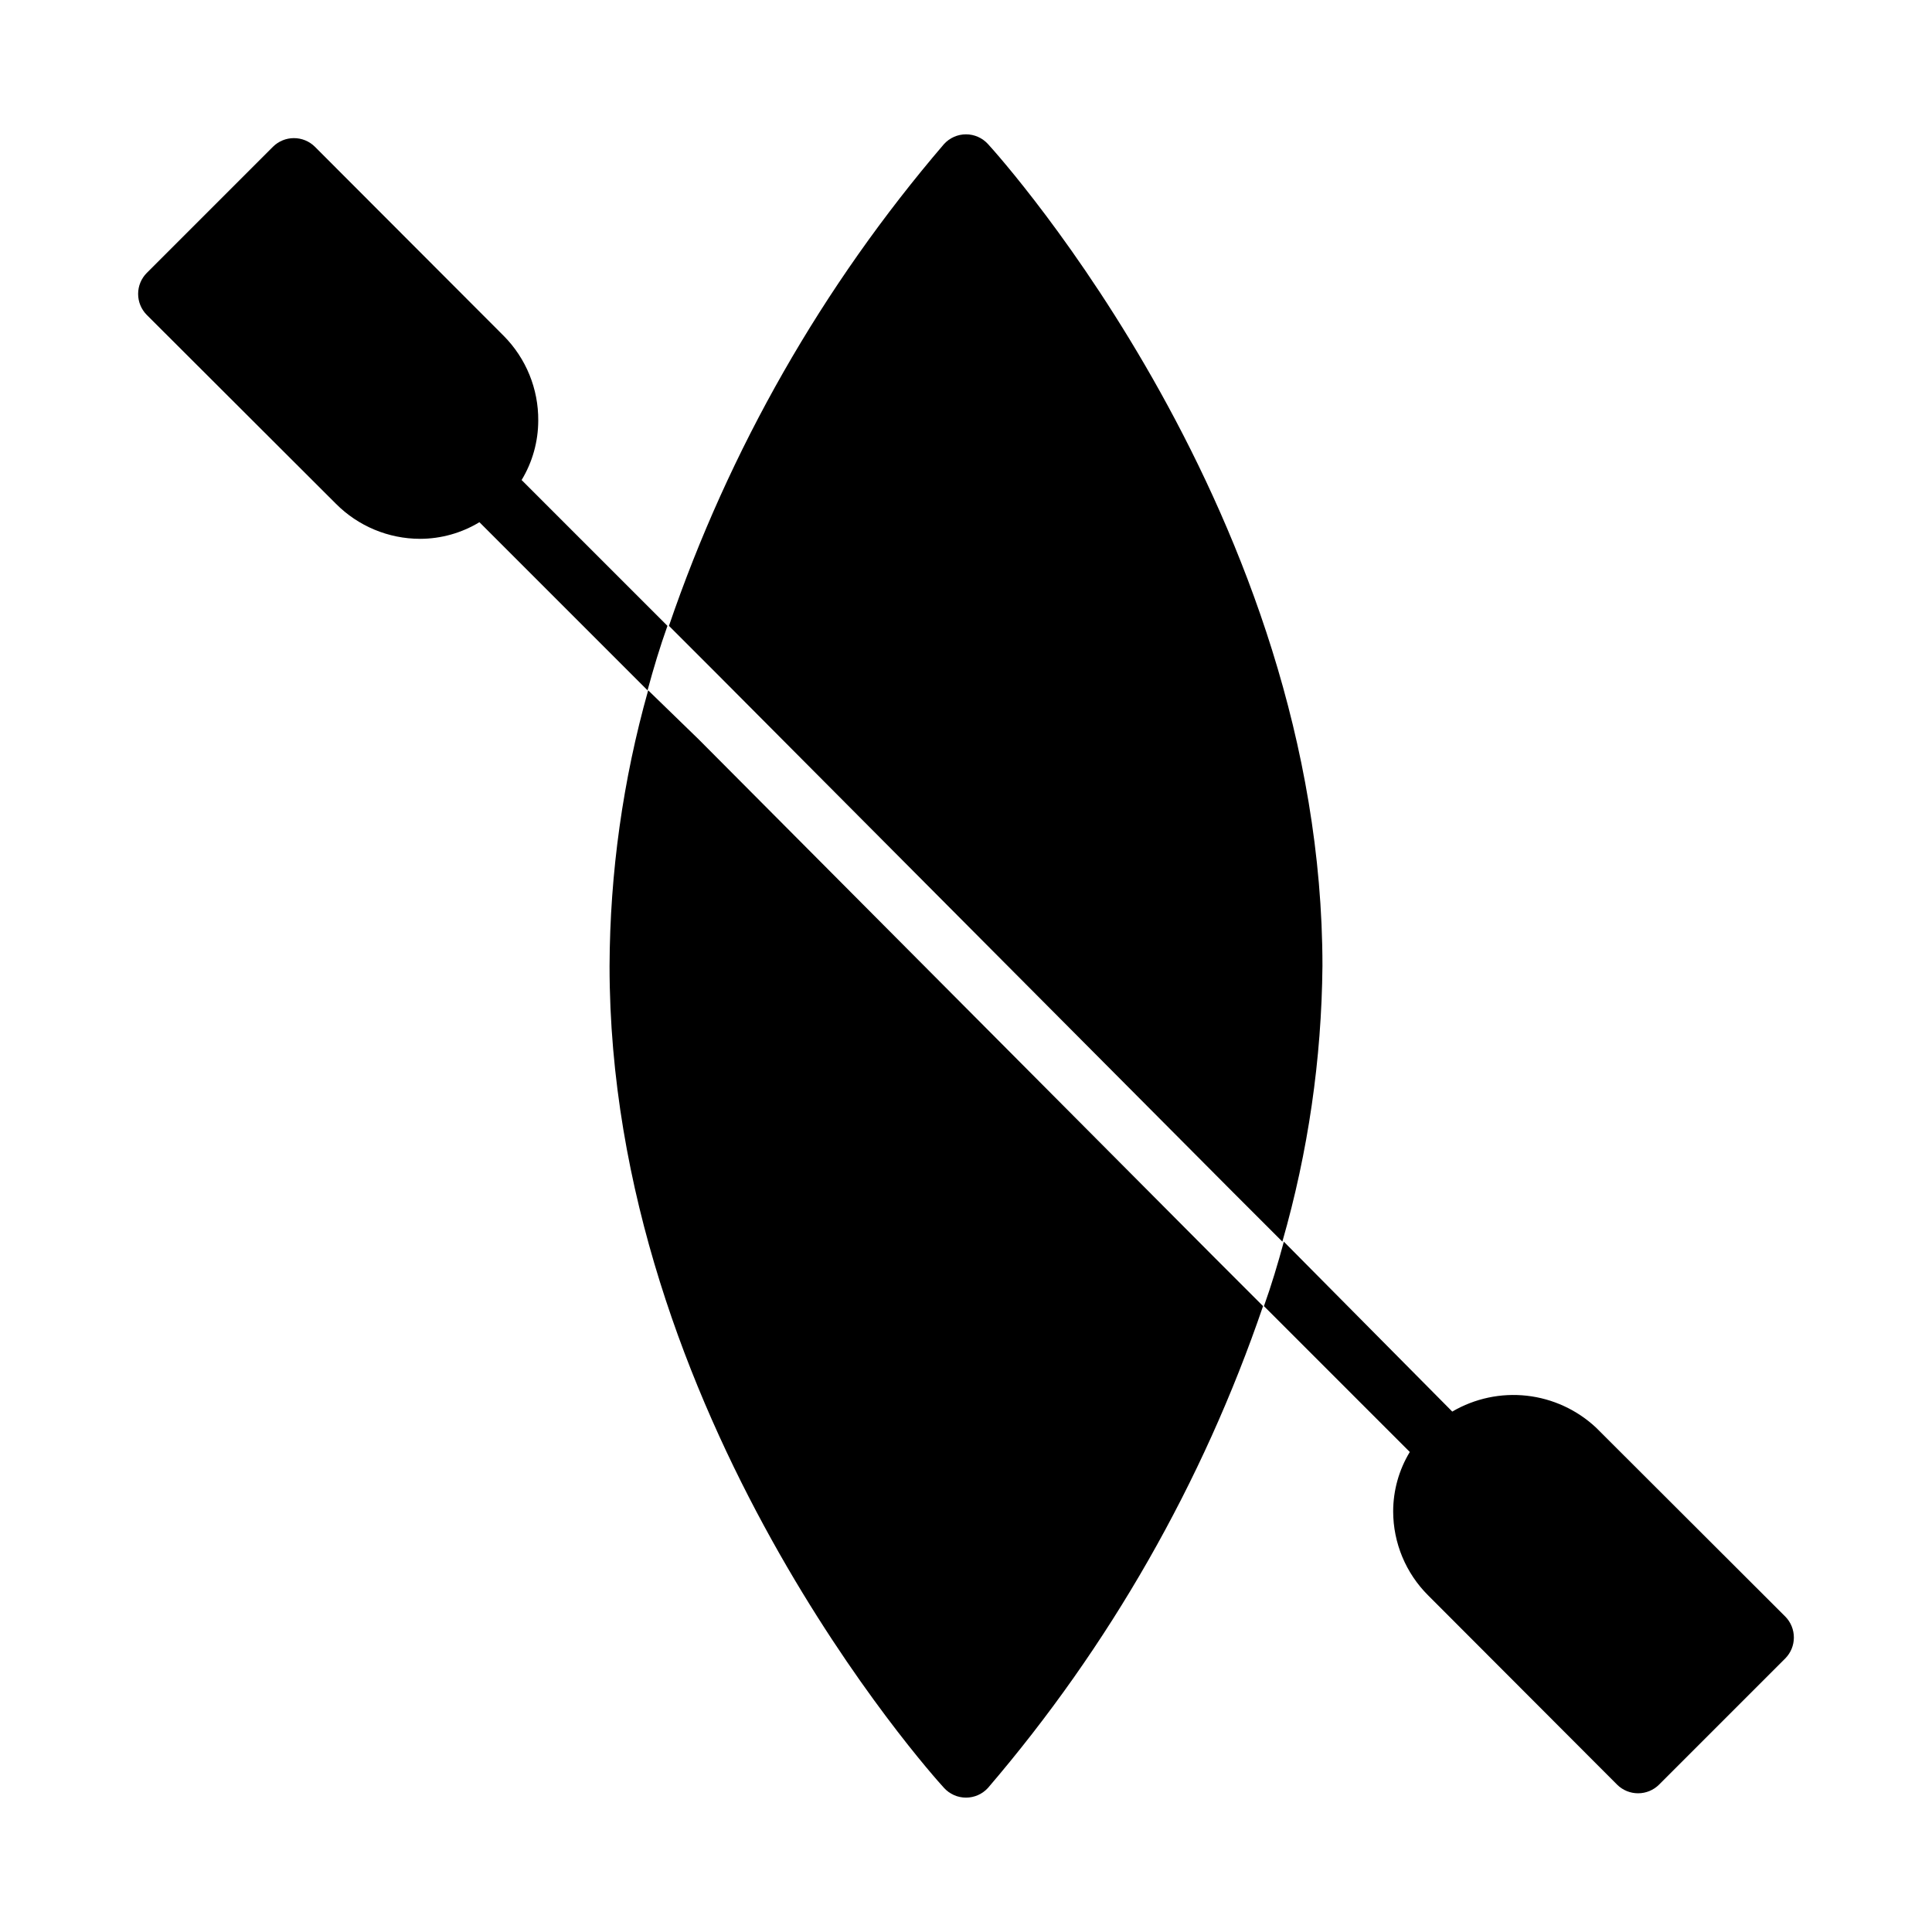 <?xml version="1.0" encoding="UTF-8"?>
<!-- Uploaded to: ICON Repo, www.iconrepo.com, Generator: ICON Repo Mixer Tools -->
<svg fill="#000000" width="800px" height="800px" version="1.1" viewBox="144 144 512 512" xmlns="http://www.w3.org/2000/svg">
 <g>
  <path d="m329.15 339.93-13.379-12.988c-6.691 23.777-10.137 48.352-10.234 73.055 0 119.02 85.02 213.88 88.641 217.82l-0.004-0.004c1.492 1.641 3.609 2.578 5.828 2.578 2.215 0 4.332-0.938 5.824-2.578 32.176-37.551 56.914-80.883 72.895-127.68l-12.594-12.594z"/>
  <path d="m470.85 460.06 12.988 12.988c6.824-23.758 10.398-48.332 10.625-73.051 0-119.03-85.016-213.88-88.637-217.82-1.492-1.641-3.609-2.578-5.824-2.578-2.219 0-4.336 0.938-5.828 2.578-32.176 37.555-56.914 80.887-72.895 127.68l12.594 12.594z"/>
  <path d="m277.51 233.03-50.066-50.145c-1.488-1.473-3.5-2.293-5.59-2.281-2.066 0.008-4.047 0.828-5.512 2.281l-33.457 33.457c-1.453 1.465-2.273 3.445-2.281 5.512-0.012 2.09 0.809 4.102 2.281 5.59l50.145 50.066c5.898 5.93 13.914 9.273 22.281 9.285 5.551-0.004 10.992-1.531 15.742-4.406l44.555 44.555c1.574-5.824 3.305-11.57 5.273-17.082l-38.652-38.652h0.004c2.875-4.746 4.398-10.191 4.406-15.742 0.07-8.398-3.219-16.473-9.129-22.438z"/>
  <path d="m517.61 528.79c-2.875 4.746-4.398 10.191-4.406 15.742 0.012 8.367 3.356 16.383 9.289 22.281l50.066 50.145c1.484 1.473 3.496 2.293 5.586 2.281 2.066-0.008 4.047-0.828 5.512-2.281l33.457-33.457c1.453-1.469 2.273-3.445 2.281-5.512 0.012-2.094-0.809-4.102-2.281-5.59l-50.145-50.066c-5.043-4.719-11.48-7.684-18.344-8.453-6.867-0.766-13.797 0.711-19.758 4.203l-44.633-45.027c-1.574 5.824-3.305 11.57-5.273 17.082z"/>
 </g>
</svg>